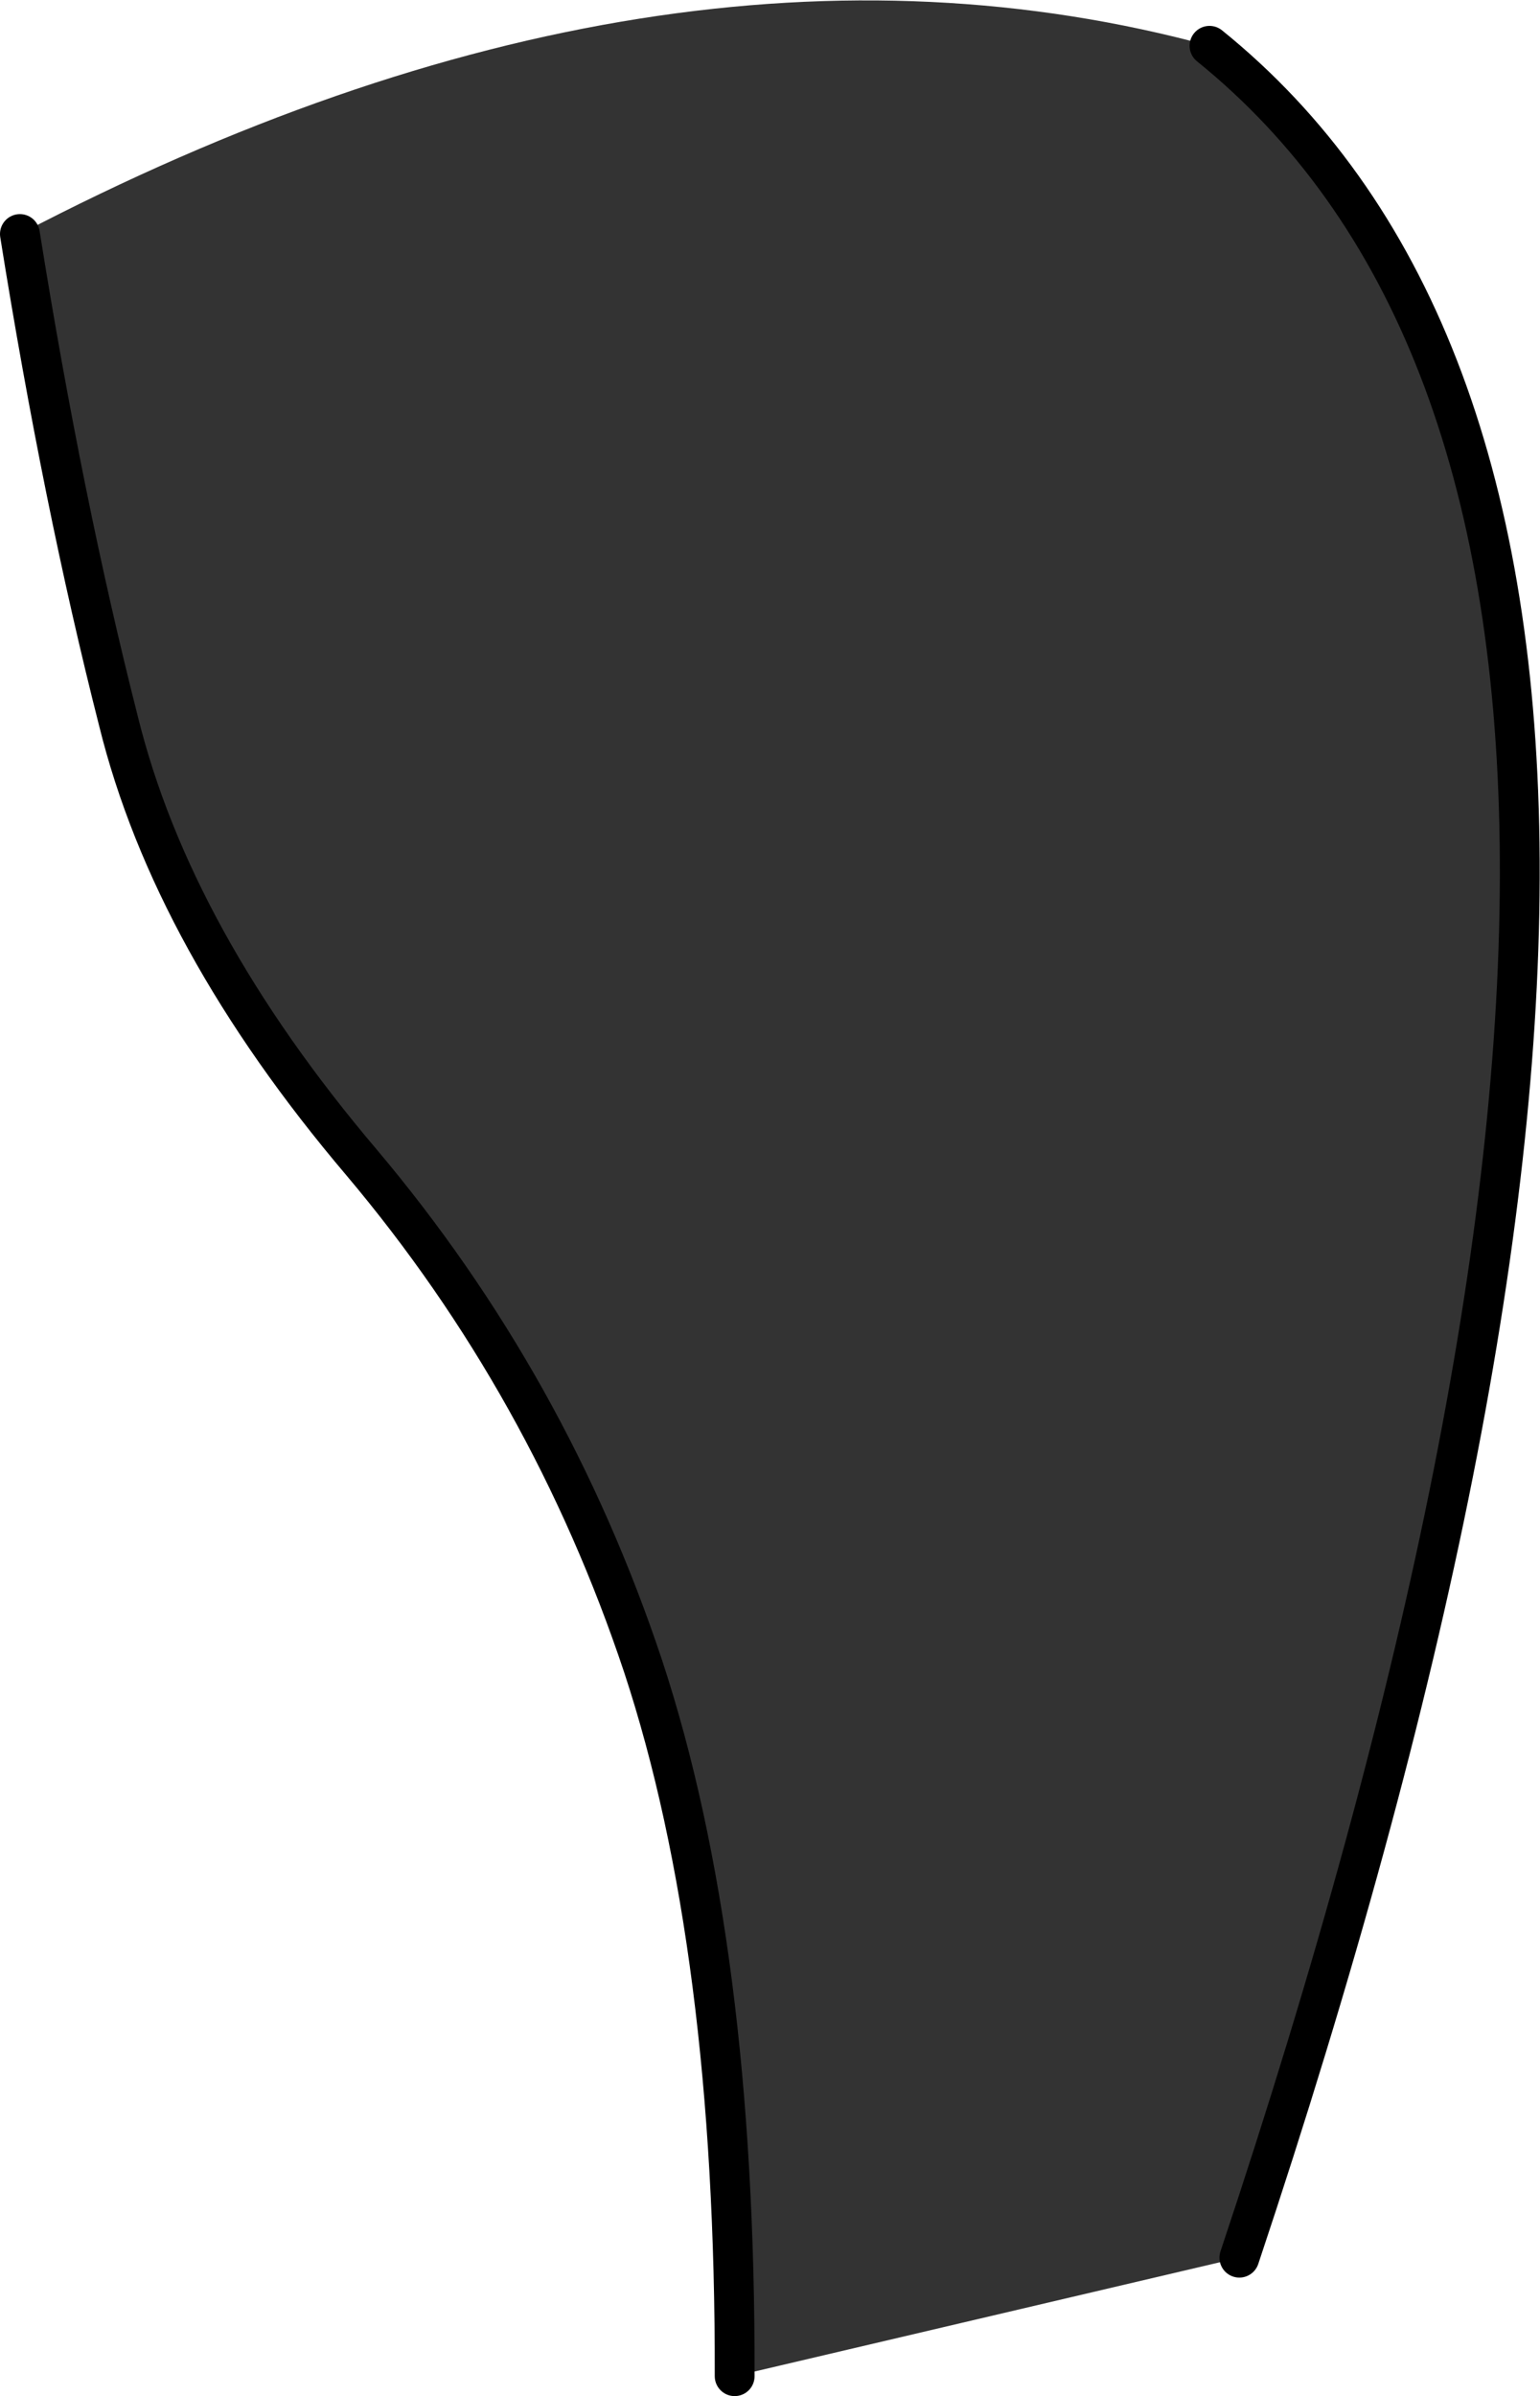 <?xml version="1.0" encoding="UTF-8" standalone="no"?>
<svg xmlns:xlink="http://www.w3.org/1999/xlink" height="120.3px" width="77.35px" xmlns="http://www.w3.org/2000/svg">
  <g transform="matrix(1.0, 0.0, 0.0, 1.0, 1.0, -0.2)">
    <path d="M35.9 119.5 Q35.95 97.95 31.3 83.85 26.6 69.75 17.15 58.55 7.65 47.35 4.95 36.4 2.15 25.4 0.0 11.95 32.35 -4.95 59.75 2.5 90.15 27.05 61.25 113.55 L35.9 119.5" fill="#333333" fill-rule="evenodd" stroke="none"/>
    <path d="M35.9 119.5 Q35.95 97.95 31.3 83.85 26.6 69.75 17.15 58.55 7.65 47.35 4.95 36.4 2.15 25.4 0.0 11.95" fill="none" stroke="#000000" stroke-linecap="round" stroke-linejoin="round" stroke-width="2.0"/>
    <path d="M59.75 2.5 Q90.15 27.05 61.25 113.55" fill="none" stroke="#000000" stroke-linecap="round" stroke-linejoin="round" stroke-width="2.0"/>
  </g>
</svg>
